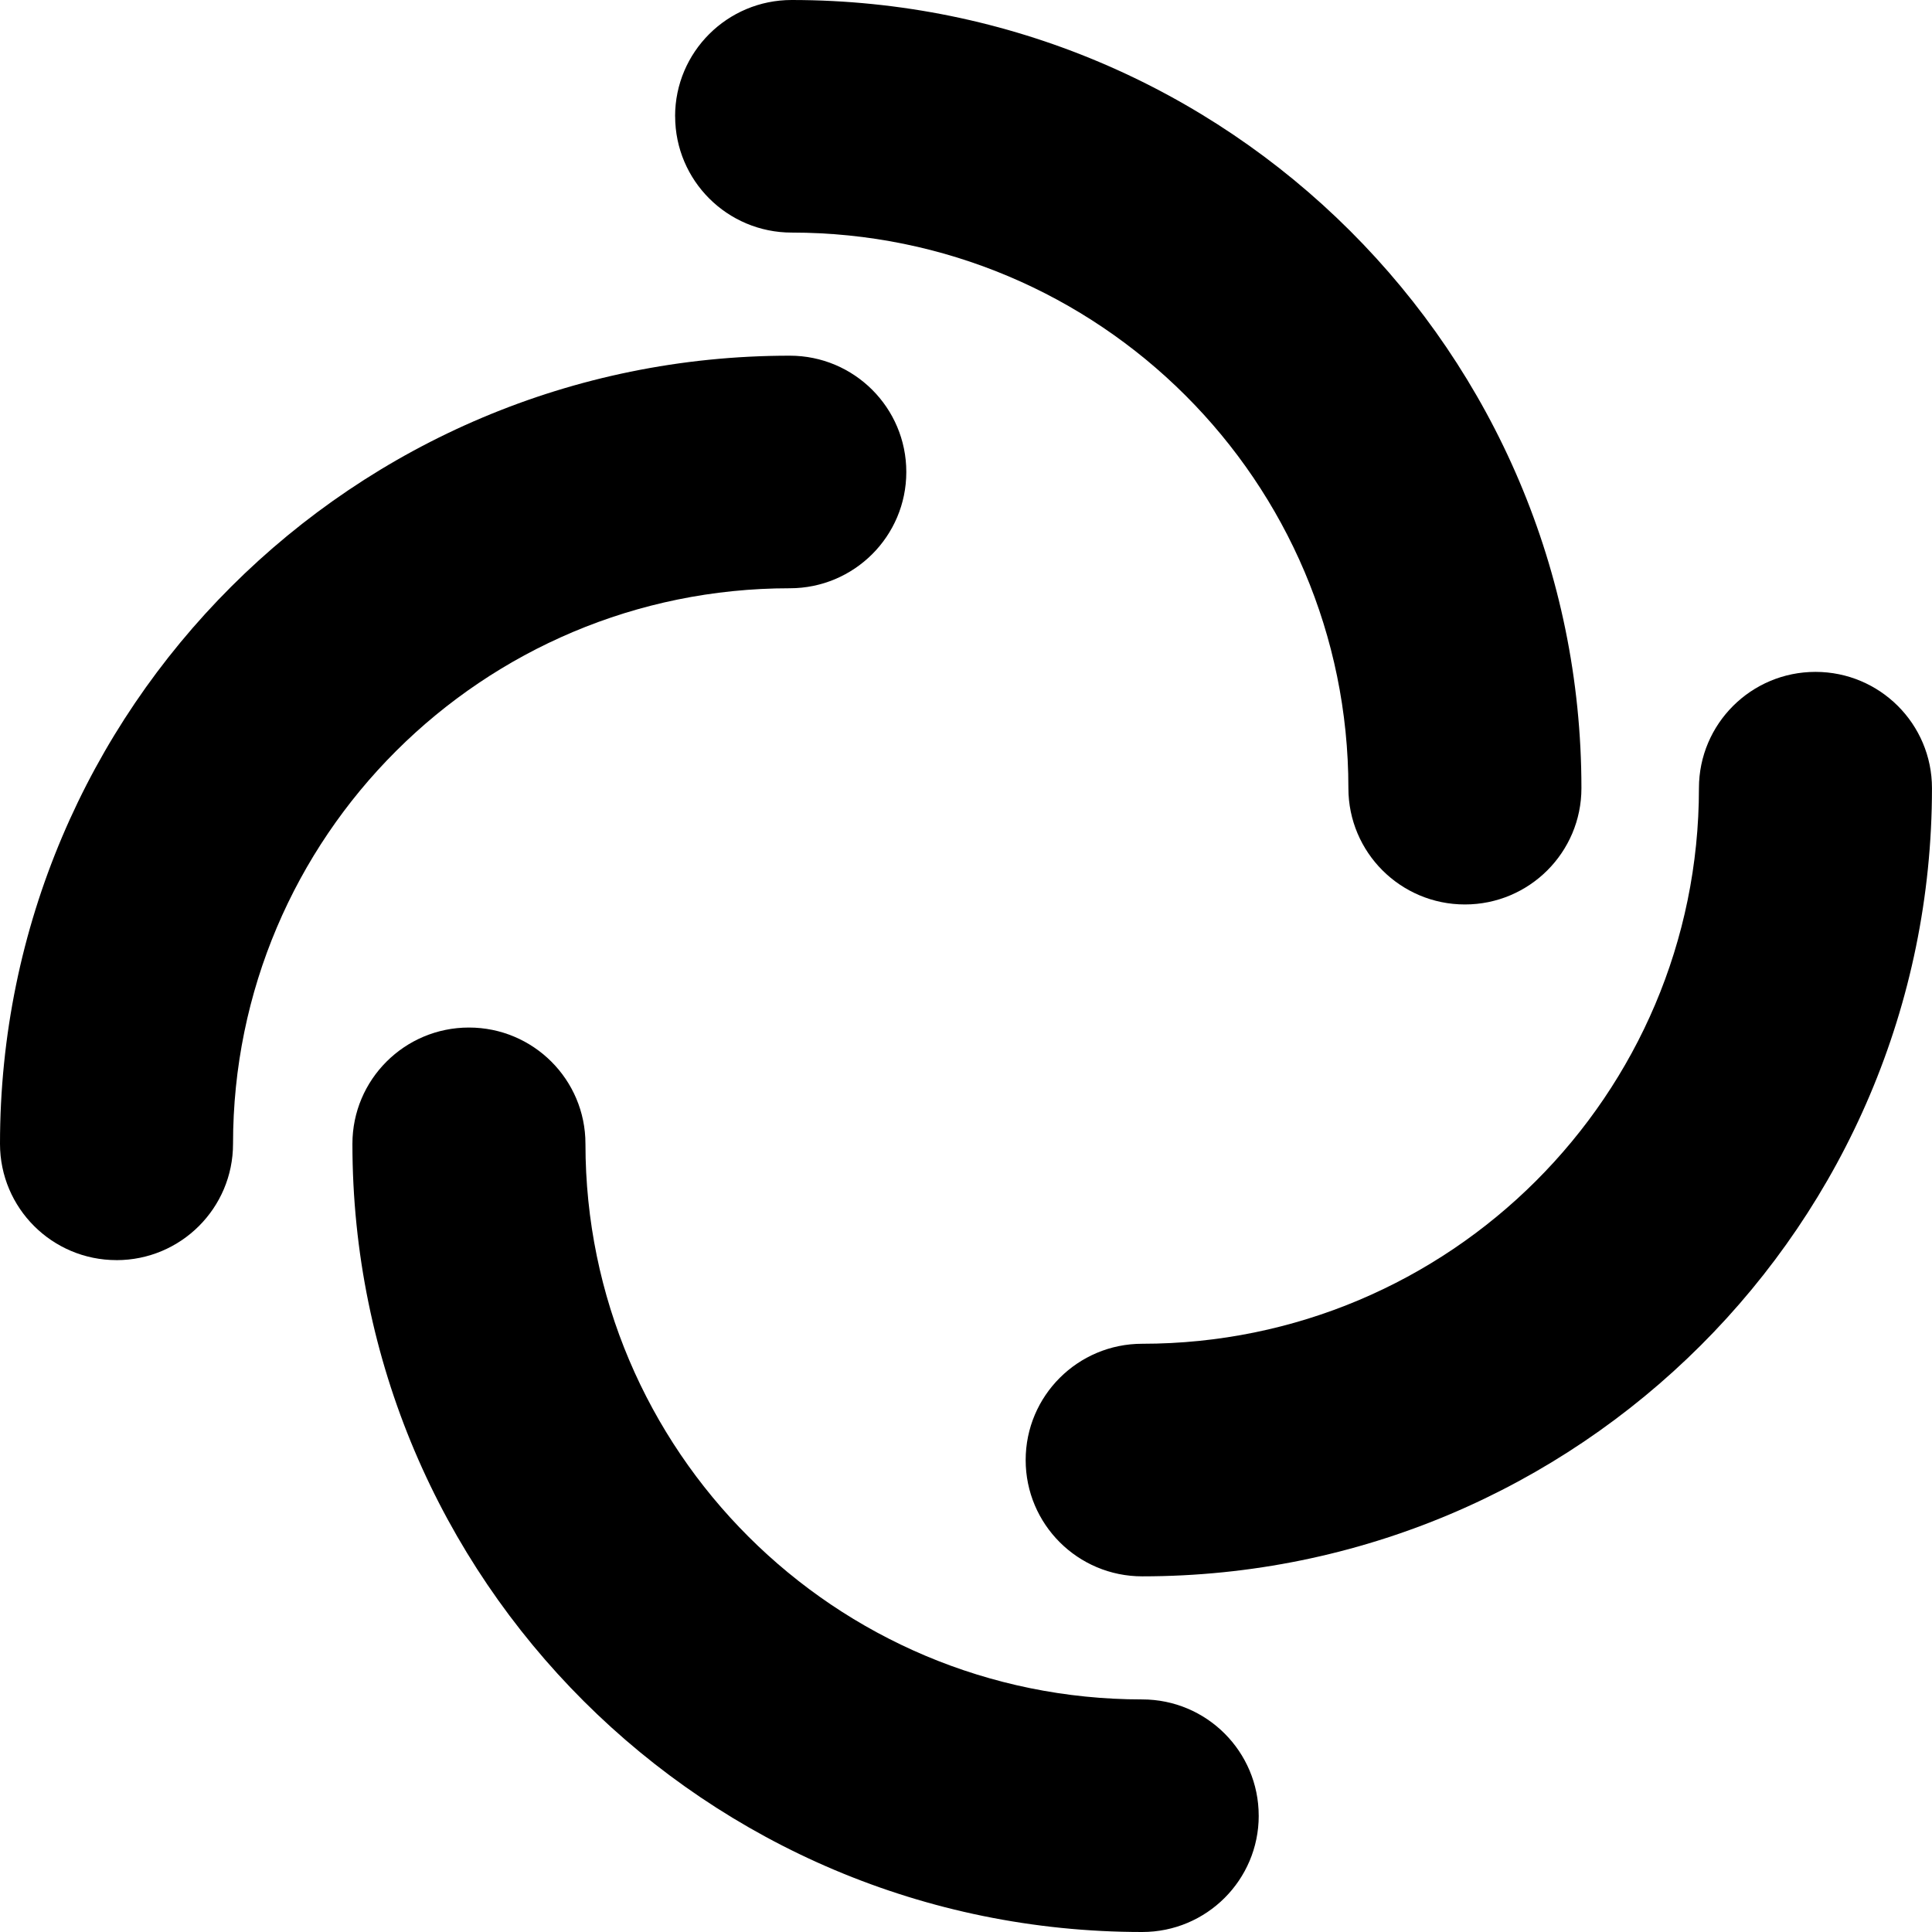 <svg xmlns:dc="http://purl.org/dc/elements/1.1/" xmlns:cc="http://creativecommons.org/ns#" xmlns:rdf="http://www.w3.org/1999/02/22-rdf-syntax-ns#" xmlns:svg="http://www.w3.org/2000/svg" xmlns="http://www.w3.org/2000/svg" viewBox="0 0 68 68" id="svg14"><defs id="defs18"></defs><path d="M 23.761,4.093 C 23.761,1.832 25.598,0 27.863,0 43.215,0 55.661,12.42 55.661,27.741 c 0,2.26 -1.836,4.093 -4.101,4.093 -2.265,0 -4.101,-1.833 -4.101,-4.093 0,-10.8 -8.773,-19.555 -19.595,-19.555 -2.265,0 -4.101,-1.833 -4.101,-4.093 z" id="path4"></path><path d="m 63.898,23.648 c 2.265,0 4.101,1.832 4.101,4.093 0,15.321 -12.446,27.741 -27.798,27.741 -2.265,0 -4.101,-1.833 -4.101,-4.093 0,-2.26 1.836,-4.093 4.101,-4.093 10.822,0 19.596,-8.755 19.596,-19.555 0,-2.26 1.836,-4.093 4.101,-4.093 z" id="path6"></path><path d="m 44.303,63.907 c 0,2.26 -1.836,4.093 -4.101,4.093 -15.352,0 -27.798,-12.42 -27.798,-27.741 0,-2.26 1.836,-4.093 4.101,-4.093 2.265,0 4.101,1.832 4.101,4.093 0,10.8 8.773,19.555 19.595,19.555 2.265,0 4.101,1.833 4.101,4.093 z" id="path8"></path><path d="M 4.101,44.352 C 1.836,44.352 0,42.52 0,40.259 -9.9999397e-5,24.939 12.446,12.519 27.798,12.519 c 2.265,0 4.101,1.833 4.101,4.093 0,2.26 -1.836,4.093 -4.101,4.093 -10.822,0 -19.596,8.755 -19.596,19.555 0,2.26 -1.836,4.093 -4.101,4.093 z" id="path10"></path></svg>